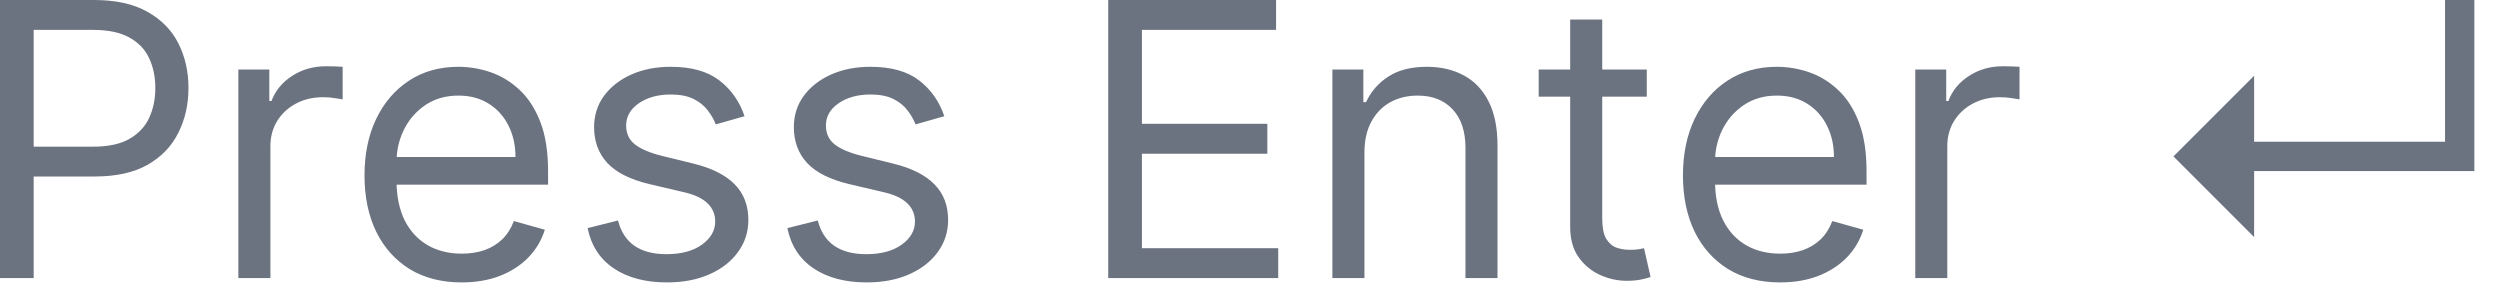 <svg width="85" height="10" viewBox="0 0 85 10" fill="none" xmlns="http://www.w3.org/2000/svg">
<path d="M-1.10269e-05 9.455V1.35899e-05H3.195C3.936 1.35899e-05 4.543 0.134 5.013 0.402C5.487 0.666 5.838 1.025 6.066 1.477C6.294 1.93 6.408 2.434 6.408 2.991C6.408 3.549 6.294 4.055 6.066 4.51C5.841 4.966 5.494 5.329 5.023 5.6C4.552 5.868 3.949 6.001 3.213 6.001H0.923V4.986H3.176C3.684 4.986 4.092 4.898 4.399 4.723C4.707 4.547 4.93 4.31 5.069 4.012C5.21 3.71 5.281 3.37 5.281 2.991C5.281 2.613 5.21 2.274 5.069 1.976C4.93 1.677 4.706 1.443 4.395 1.274C4.084 1.102 3.672 1.016 3.158 1.016H1.145V9.455H-1.10269e-05ZM8.104 9.455V2.364H9.157V3.435H9.231C9.36 3.084 9.594 2.799 9.932 2.581C10.271 2.362 10.652 2.253 11.077 2.253C11.157 2.253 11.257 2.254 11.377 2.257C11.497 2.261 11.588 2.265 11.65 2.271V3.379C11.613 3.37 11.528 3.356 11.396 3.338C11.267 3.316 11.13 3.305 10.985 3.305C10.64 3.305 10.332 3.378 10.062 3.522C9.794 3.664 9.581 3.861 9.425 4.113C9.271 4.363 9.194 4.647 9.194 4.967V9.455H8.104ZM15.698 9.602C15.015 9.602 14.426 9.451 13.93 9.15C13.438 8.845 13.058 8.42 12.79 7.876C12.525 7.328 12.393 6.691 12.393 5.965C12.393 5.238 12.525 4.598 12.79 4.044C13.058 3.487 13.43 3.053 13.907 2.742C14.387 2.428 14.947 2.271 15.588 2.271C15.957 2.271 16.322 2.333 16.682 2.456C17.042 2.579 17.369 2.779 17.665 3.056C17.96 3.33 18.196 3.693 18.371 4.146C18.547 4.598 18.634 5.155 18.634 5.817V6.278H13.168V5.337H17.526C17.526 4.937 17.446 4.58 17.286 4.266C17.129 3.952 16.905 3.704 16.612 3.522C16.323 3.341 15.982 3.25 15.588 3.25C15.154 3.25 14.778 3.358 14.461 3.573C14.147 3.786 13.906 4.063 13.736 4.404C13.567 4.746 13.482 5.112 13.482 5.503V6.131C13.482 6.666 13.575 7.12 13.759 7.493C13.947 7.862 14.207 8.143 14.54 8.337C14.872 8.528 15.258 8.624 15.698 8.624C15.985 8.624 16.243 8.584 16.474 8.504C16.708 8.42 16.909 8.297 17.079 8.134C17.248 7.968 17.379 7.762 17.471 7.516L18.524 7.811C18.413 8.168 18.227 8.482 17.965 8.753C17.703 9.021 17.38 9.23 16.995 9.381C16.611 9.528 16.178 9.602 15.698 9.602ZM25.314 3.952L24.336 4.229C24.274 4.066 24.183 3.907 24.063 3.753C23.946 3.596 23.786 3.467 23.583 3.365C23.38 3.264 23.12 3.213 22.803 3.213C22.369 3.213 22.008 3.313 21.718 3.513C21.432 3.71 21.289 3.961 21.289 4.266C21.289 4.536 21.387 4.75 21.584 4.907C21.781 5.064 22.089 5.195 22.508 5.3L23.56 5.558C24.194 5.712 24.667 5.948 24.977 6.265C25.288 6.578 25.444 6.983 25.444 7.479C25.444 7.885 25.327 8.248 25.093 8.568C24.862 8.888 24.539 9.141 24.123 9.325C23.708 9.51 23.225 9.602 22.674 9.602C21.951 9.602 21.352 9.445 20.878 9.131C20.404 8.817 20.104 8.359 19.978 7.756L21.012 7.497C21.11 7.879 21.297 8.165 21.57 8.356C21.848 8.547 22.209 8.642 22.655 8.642C23.163 8.642 23.566 8.534 23.865 8.319C24.166 8.1 24.317 7.839 24.317 7.534C24.317 7.288 24.231 7.082 24.059 6.915C23.886 6.746 23.622 6.62 23.265 6.537L22.083 6.26C21.433 6.106 20.956 5.868 20.652 5.544C20.35 5.218 20.199 4.81 20.199 4.321C20.199 3.921 20.312 3.567 20.536 3.259C20.764 2.951 21.073 2.71 21.464 2.534C21.858 2.359 22.305 2.271 22.803 2.271C23.505 2.271 24.056 2.425 24.456 2.733C24.859 3.041 25.145 3.447 25.314 3.952ZM32.106 3.952L31.128 4.229C31.066 4.066 30.975 3.907 30.855 3.753C30.738 3.596 30.578 3.467 30.375 3.365C30.172 3.264 29.912 3.213 29.595 3.213C29.161 3.213 28.799 3.313 28.51 3.513C28.224 3.71 28.081 3.961 28.081 4.266C28.081 4.536 28.179 4.75 28.376 4.907C28.573 5.064 28.881 5.195 29.3 5.3L30.352 5.558C30.986 5.712 31.459 5.948 31.769 6.265C32.08 6.578 32.236 6.983 32.236 7.479C32.236 7.885 32.119 8.248 31.885 8.568C31.654 8.888 31.331 9.141 30.915 9.325C30.5 9.51 30.017 9.602 29.466 9.602C28.743 9.602 28.144 9.445 27.67 9.131C27.196 8.817 26.896 8.359 26.77 7.756L27.804 7.497C27.902 7.879 28.089 8.165 28.363 8.356C28.64 8.547 29.001 8.642 29.447 8.642C29.955 8.642 30.358 8.534 30.657 8.319C30.959 8.1 31.109 7.839 31.109 7.534C31.109 7.288 31.023 7.082 30.851 6.915C30.678 6.746 30.414 6.62 30.057 6.537L28.875 6.26C28.226 6.106 27.748 5.868 27.444 5.544C27.142 5.218 26.991 4.81 26.991 4.321C26.991 3.921 27.104 3.567 27.328 3.259C27.556 2.951 27.865 2.71 28.256 2.534C28.65 2.359 29.096 2.271 29.595 2.271C30.297 2.271 30.848 2.425 31.248 2.733C31.651 3.041 31.937 3.447 32.106 3.952ZM37.68 9.455V1.35899e-05H43.386V1.016H38.825V4.21H43.09V5.226H38.825V8.439H43.459V9.455H37.68ZM46.391 5.189V9.455H45.301V2.364H46.354V3.472H46.446C46.613 3.112 46.865 2.822 47.203 2.604C47.542 2.382 47.979 2.271 48.514 2.271C48.995 2.271 49.415 2.37 49.775 2.567C50.135 2.761 50.415 3.056 50.615 3.453C50.815 3.847 50.915 4.346 50.915 4.949V9.455H49.826V5.023C49.826 4.466 49.681 4.032 49.392 3.721C49.102 3.407 48.705 3.25 48.201 3.25C47.853 3.25 47.542 3.325 47.268 3.476C46.997 3.627 46.783 3.847 46.626 4.136C46.469 4.426 46.391 4.777 46.391 5.189ZM55.99 2.364V3.287H52.315V2.364H55.99ZM53.386 0.665H54.476V7.423C54.476 7.731 54.52 7.962 54.609 8.116C54.702 8.267 54.819 8.368 54.96 8.42C55.105 8.47 55.257 8.494 55.417 8.494C55.537 8.494 55.636 8.488 55.713 8.476C55.79 8.46 55.851 8.448 55.897 8.439L56.119 9.418C56.045 9.445 55.942 9.473 55.81 9.501C55.677 9.531 55.51 9.547 55.306 9.547C54.999 9.547 54.697 9.481 54.402 9.348C54.109 9.216 53.866 9.014 53.672 8.744C53.481 8.473 53.386 8.131 53.386 7.719V0.665ZM60.526 9.602C59.842 9.602 59.253 9.451 58.757 9.15C58.265 8.845 57.885 8.42 57.617 7.876C57.352 7.328 57.22 6.691 57.22 5.965C57.22 5.238 57.352 4.598 57.617 4.044C57.885 3.487 58.257 3.053 58.734 2.742C59.214 2.428 59.775 2.271 60.415 2.271C60.784 2.271 61.149 2.333 61.509 2.456C61.869 2.579 62.197 2.779 62.492 3.056C62.788 3.33 63.023 3.693 63.198 4.146C63.374 4.598 63.462 5.155 63.462 5.817V6.278H57.996V5.337H62.354C62.354 4.937 62.274 4.58 62.114 4.266C61.957 3.952 61.732 3.704 61.44 3.522C61.15 3.341 60.809 3.25 60.415 3.25C59.981 3.25 59.605 3.358 59.288 3.573C58.974 3.786 58.733 4.063 58.563 4.404C58.394 4.746 58.31 5.112 58.31 5.503V6.131C58.31 6.666 58.402 7.12 58.587 7.493C58.774 7.862 59.034 8.143 59.367 8.337C59.699 8.528 60.085 8.624 60.526 8.624C60.812 8.624 61.07 8.584 61.301 8.504C61.535 8.42 61.736 8.297 61.906 8.134C62.075 7.968 62.206 7.762 62.298 7.516L63.351 7.811C63.24 8.168 63.054 8.482 62.792 8.753C62.531 9.021 62.207 9.23 61.823 9.381C61.438 9.528 61.006 9.602 60.526 9.602ZM65.119 9.455V2.364H66.171V3.435H66.245C66.374 3.084 66.608 2.799 66.947 2.581C67.285 2.362 67.667 2.253 68.092 2.253C68.172 2.253 68.272 2.254 68.392 2.257C68.512 2.261 68.603 2.265 68.664 2.271V3.379C68.627 3.37 68.543 3.356 68.41 3.338C68.281 3.316 68.144 3.305 67.999 3.305C67.655 3.305 67.347 3.378 67.076 3.522C66.808 3.664 66.596 3.861 66.439 4.113C66.285 4.363 66.208 4.647 66.208 4.967V9.455H65.119ZM76.64 8.06L73.898 5.318L76.64 2.576V8.06ZM75.8 5.817V4.82H84.101V5.817H75.8ZM83.131 5.817V1.35899e-05H84.128V5.817H83.131Z" fill="#6B7280"/>
</svg>
